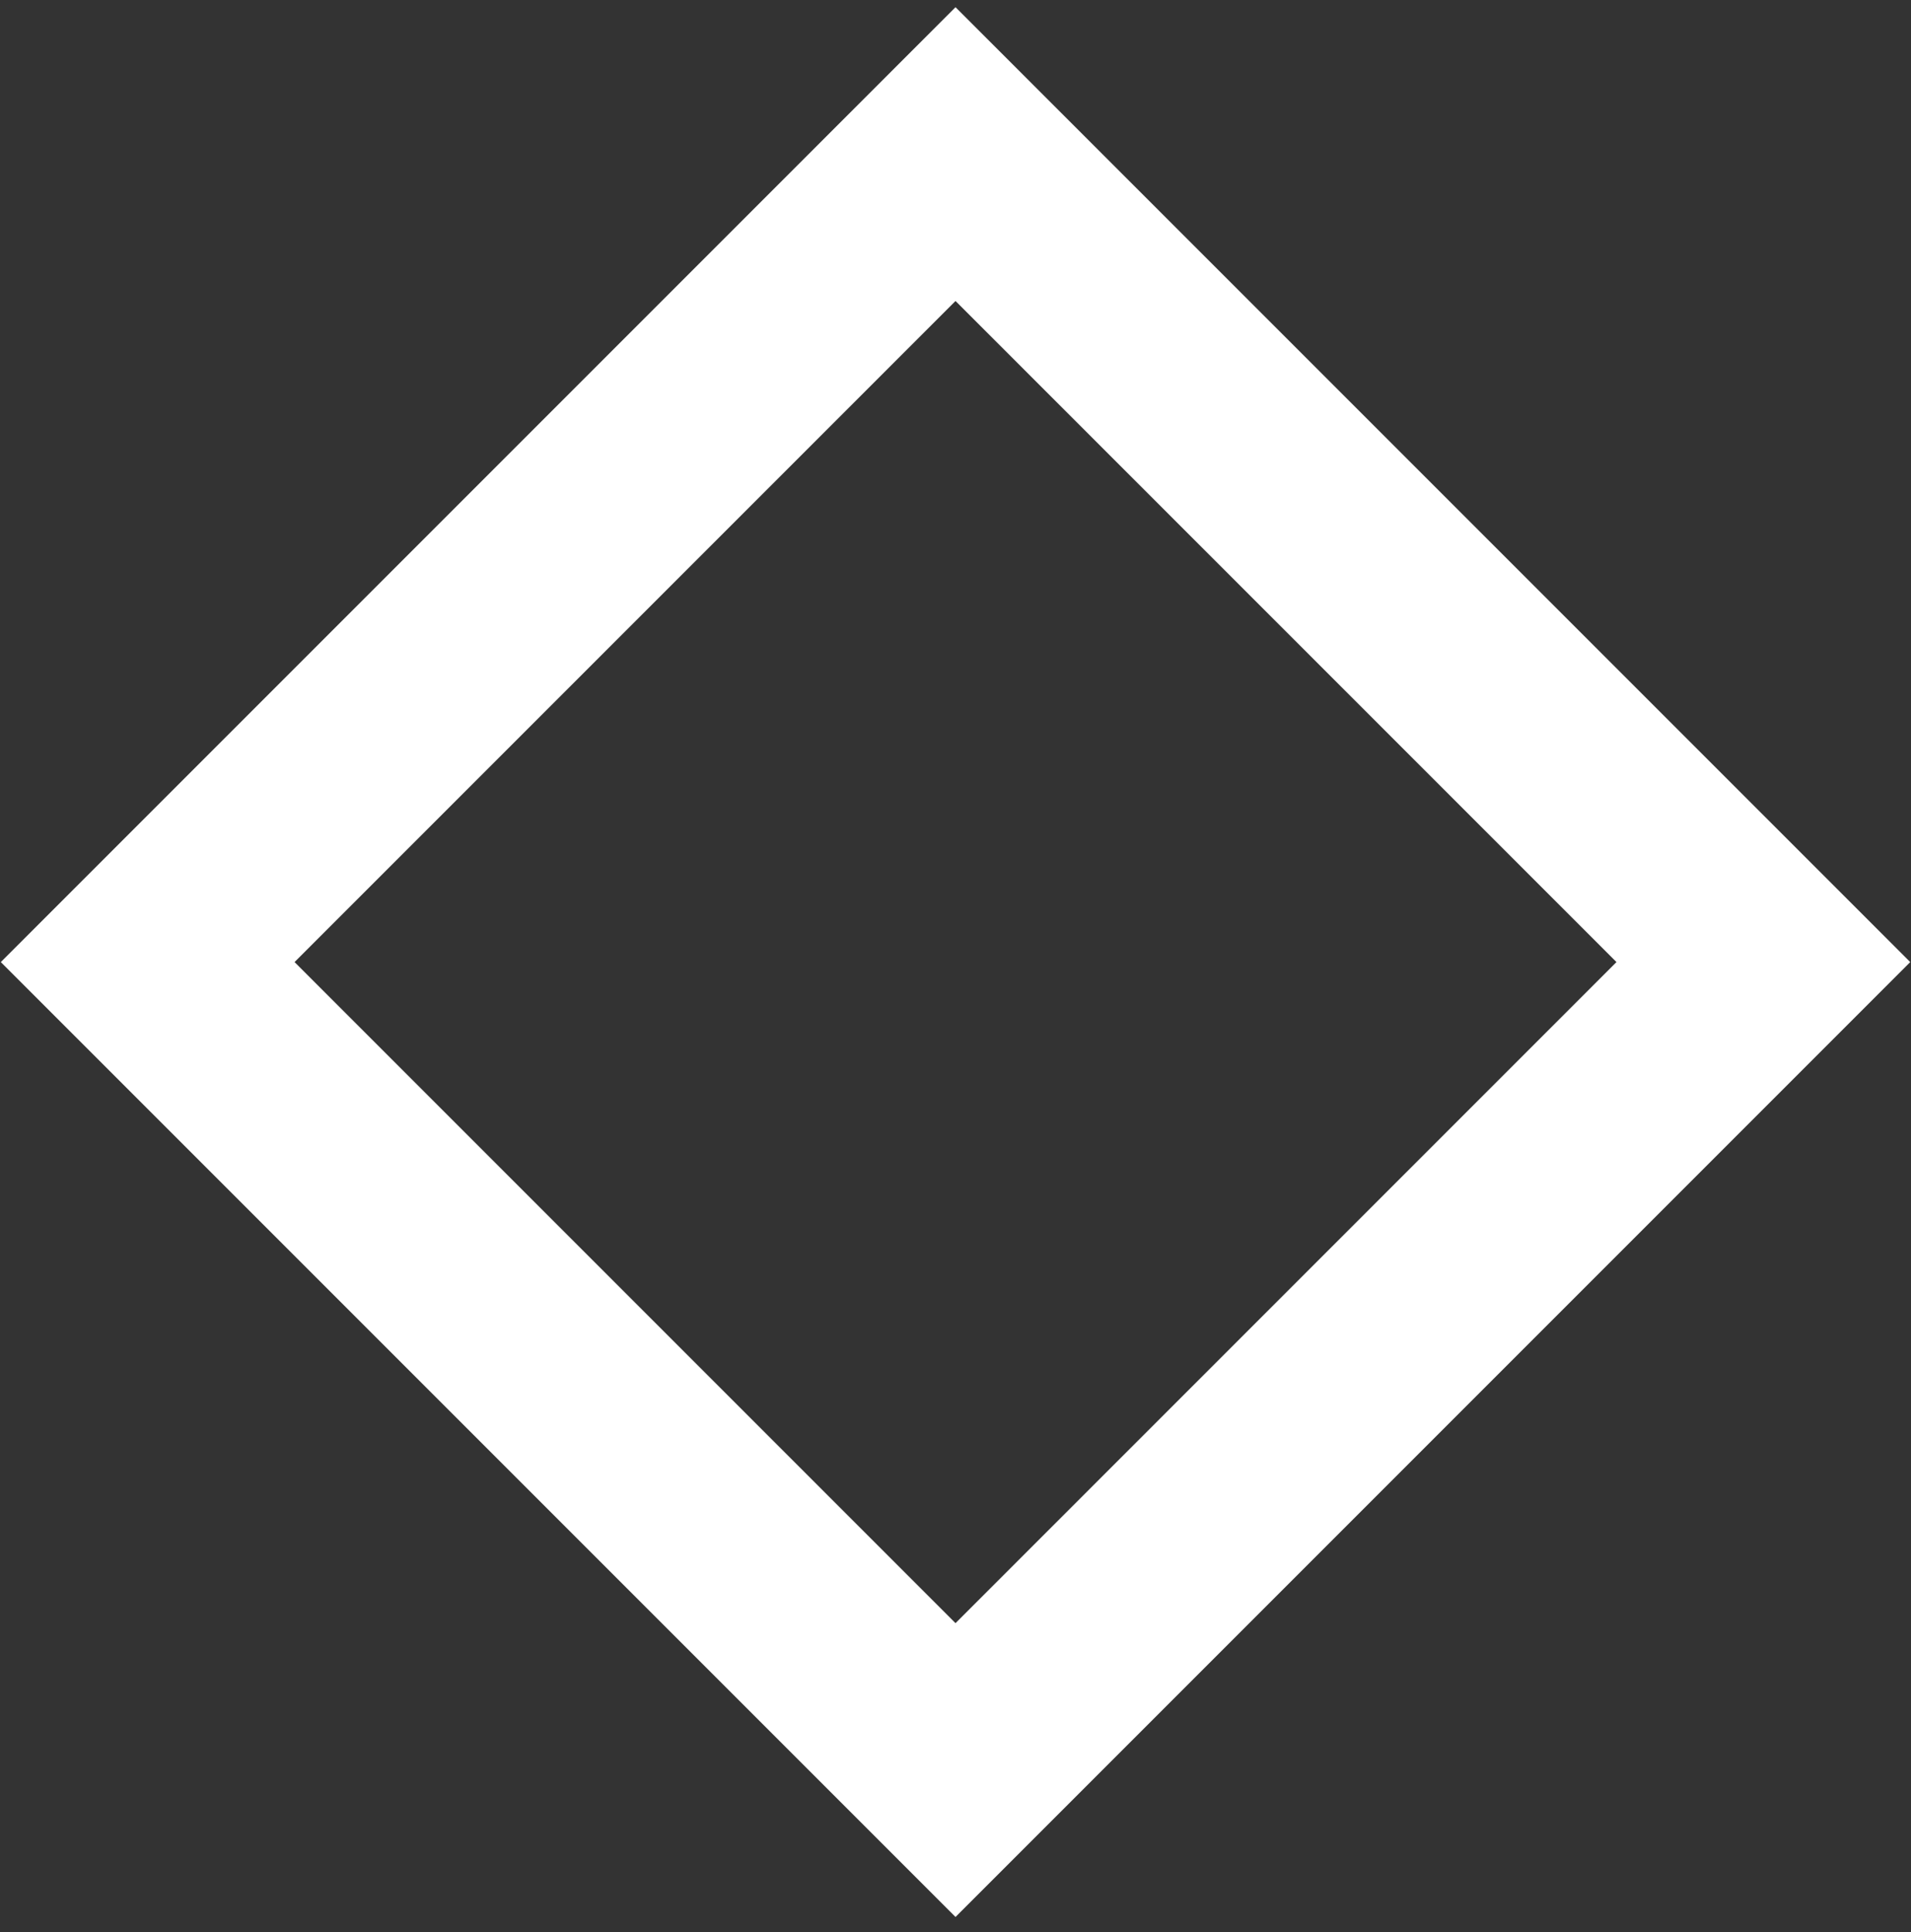 <svg width="92" height="93" viewBox="0 0 92 93" fill="none" xmlns="http://www.w3.org/2000/svg">
<rect x="0" y="0" width="92" height="93" fill="#333333" stroke="none"/>
<rect x="7.11" y="46.308" width="55" height="55" transform="rotate(-45 7.11 46.308)" stroke="white" stroke-width="10"/>
</svg>
